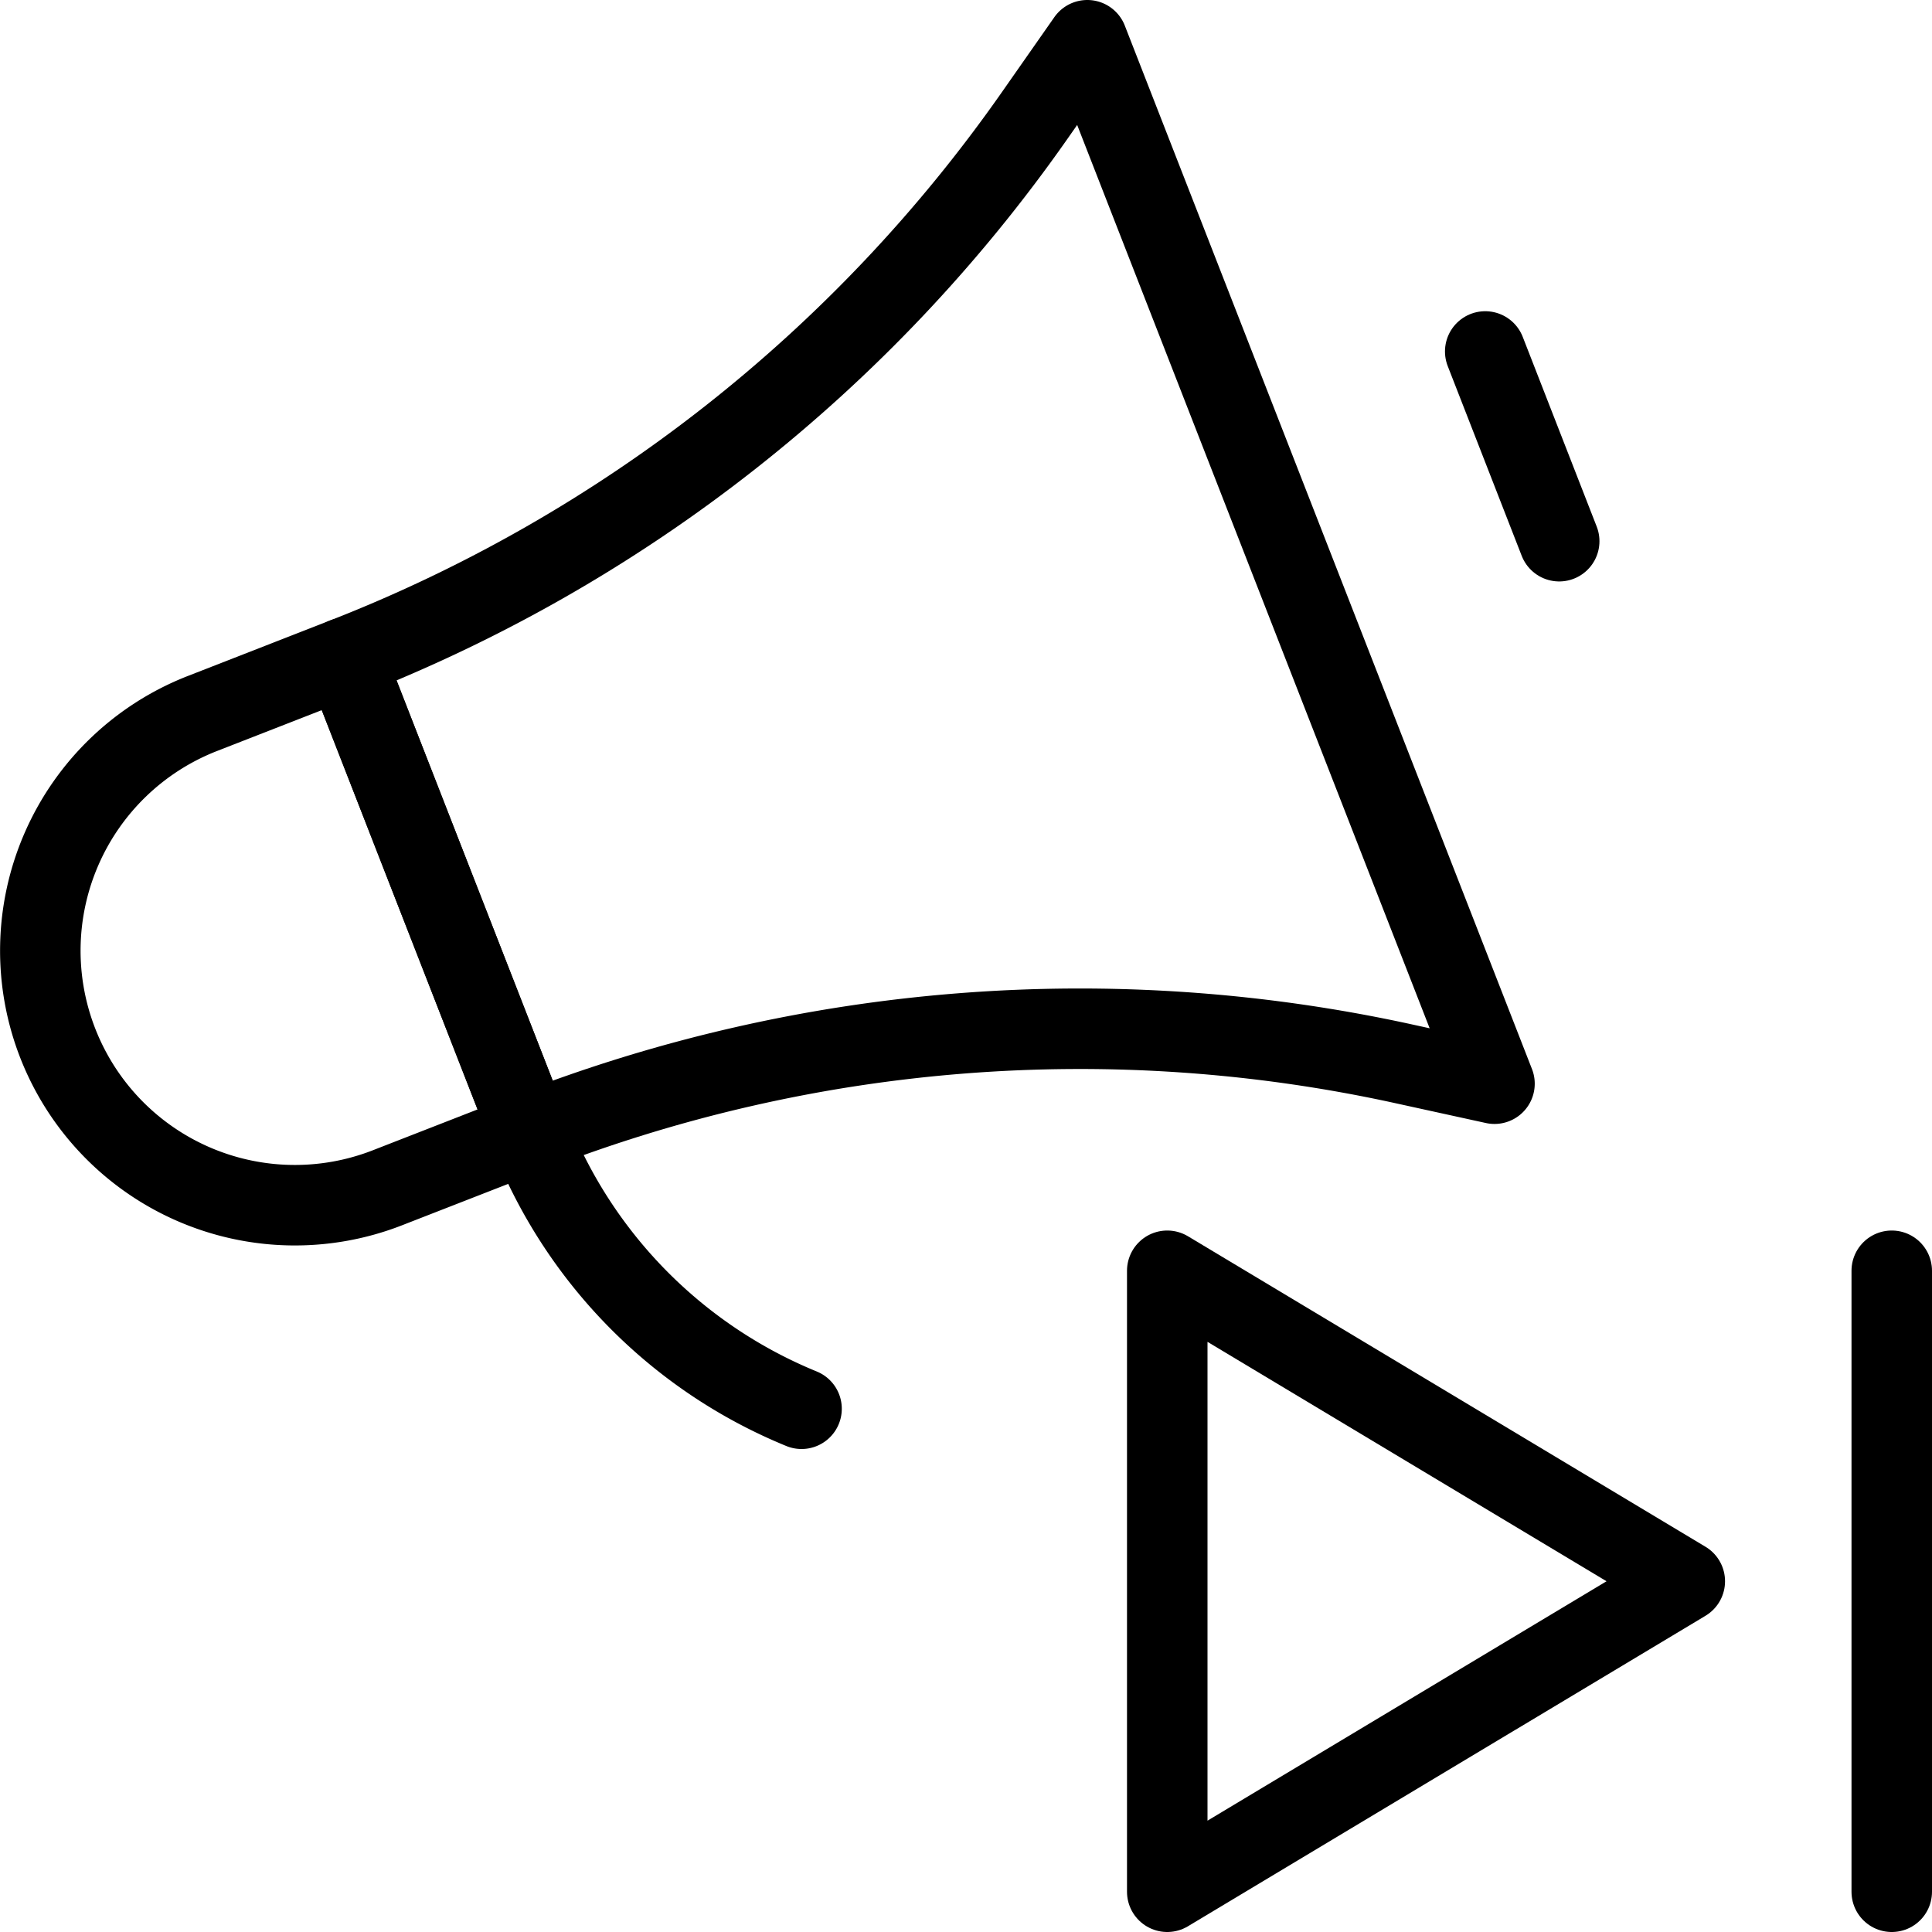 <svg xmlns="http://www.w3.org/2000/svg" viewBox="0 0 24 24"><g transform="matrix(1,0,0,1,0,0)"><defs><style>.a{fill:none;stroke:#000000;stroke-linecap:round;stroke-linejoin:round;}</style></defs><polygon class="a" points="14.5 15.786 14.5 23.5 20.929 19.643 14.5 15.786"></polygon><line class="a" x1="23.5" y1="23.5" x2="23.5" y2="15.786"></line><path class="a" d="M6.58,14.066l-1.767.689a3.162,3.162,0,1,1-2.3-5.891l1.768-.69Z"></path><path class="a" d="M6.58,14.066a18.8,18.8,0,0,1,10.862-.85l1.123.246L13.507.5l-.659.942A18.814,18.814,0,0,1,4.281,8.174Z"></path><line class="a" x1="18.45" y1="4.366" x2="19.369" y2="6.723"></line><path class="a" d="M6.58,14.066A6.107,6.107,0,0,0,9.957,17.5"></path></g></svg>